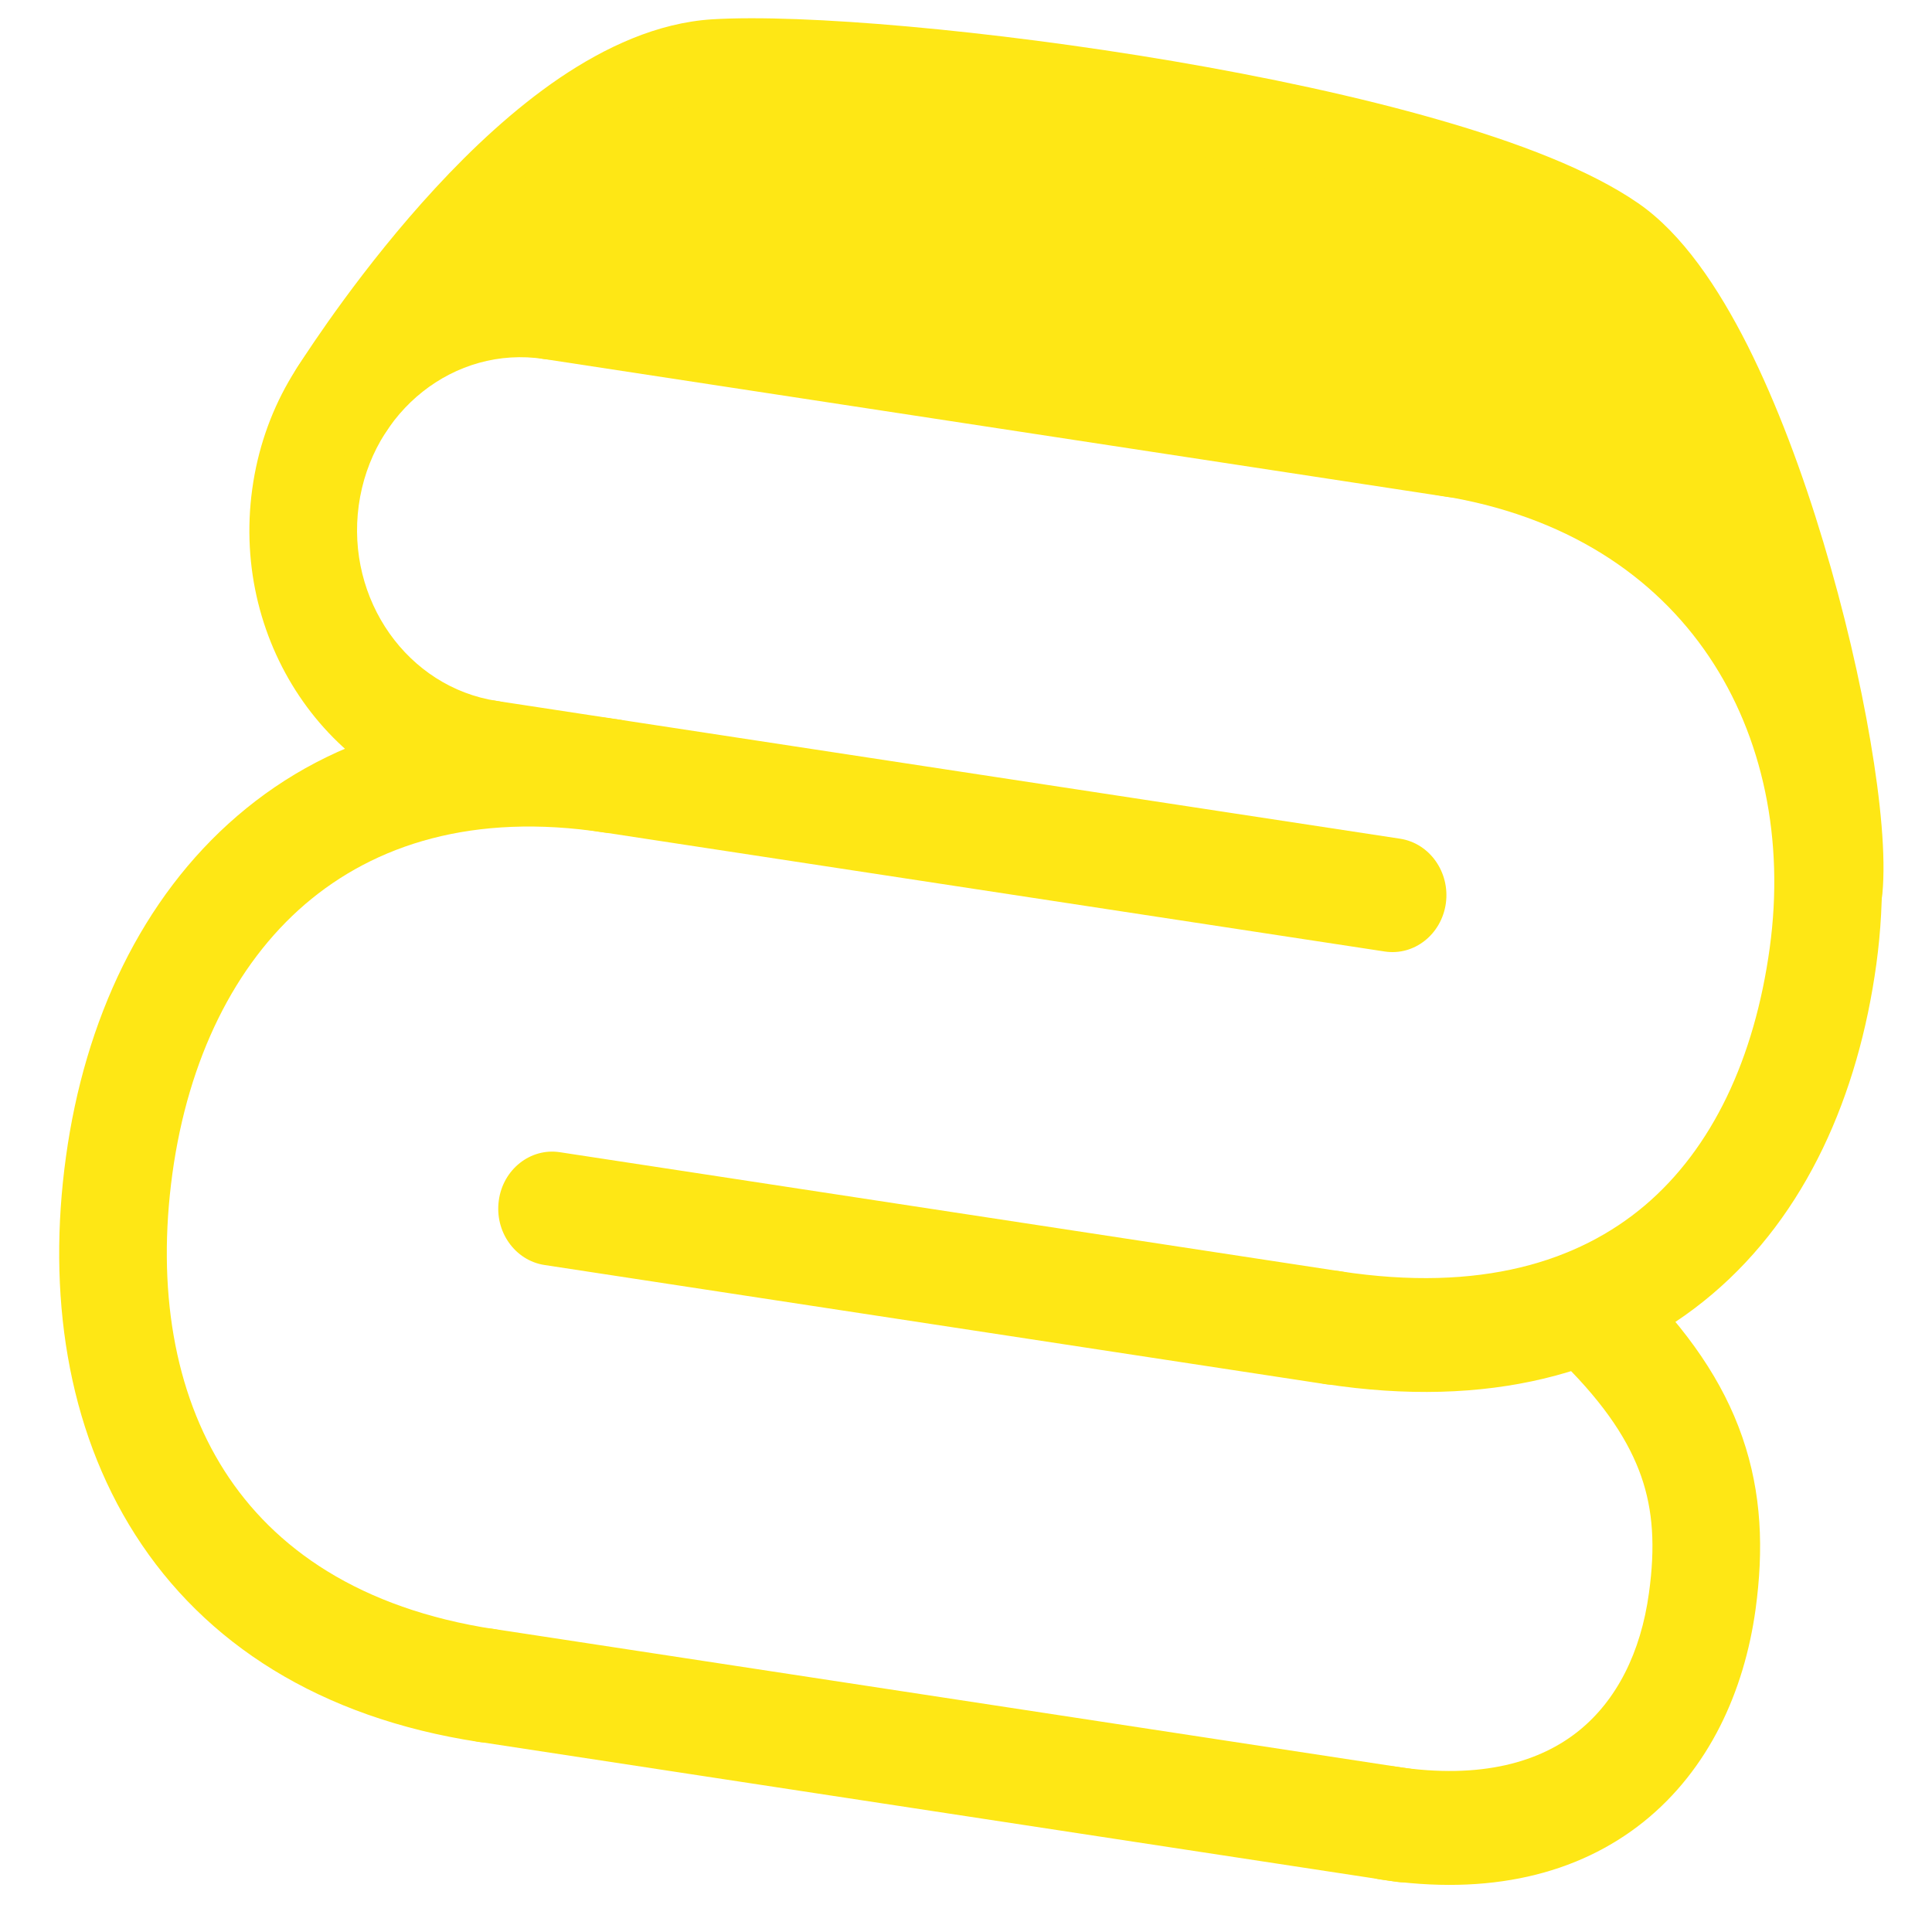 <svg width="16" height="16" viewBox="0 0 16 16" fill="none" xmlns="http://www.w3.org/2000/svg">
<g clip-path="url(#clip0_151_4)">
<path fill-rule="evenodd" clip-rule="evenodd" d="M4.504 2.973C3.765 2.86 3.079 3.403 2.971 4.185C2.864 4.967 3.376 5.692 4.115 5.805C4.359 5.842 4.528 6.081 4.493 6.339C4.457 6.597 4.231 6.776 3.987 6.739C2.76 6.552 1.91 5.348 2.089 4.05C2.267 2.752 3.406 1.852 4.633 2.039C4.876 2.076 5.045 2.316 5.01 2.573C4.974 2.831 4.748 3.01 4.504 2.973Z" fill="#FEE715"/>
<path fill-rule="evenodd" clip-rule="evenodd" d="M12.924 10.619C12.755 10.809 12.764 11.107 12.943 11.286C13.301 11.641 13.493 11.944 13.592 12.227C13.69 12.508 13.709 12.81 13.656 13.192C13.589 13.685 13.388 14.083 13.072 14.336C12.76 14.586 12.278 14.74 11.56 14.631C11.317 14.594 11.09 14.772 11.055 15.03C11.02 15.288 11.188 15.527 11.432 15.565C12.328 15.701 13.066 15.524 13.611 15.088C14.152 14.654 14.445 14.009 14.539 13.327C14.606 12.836 14.591 12.368 14.429 11.901C14.269 11.438 13.977 11.018 13.555 10.598C13.375 10.42 13.093 10.429 12.924 10.619Z" fill="#FEE715"/>
<path fill-rule="evenodd" clip-rule="evenodd" d="M11.537 3.567C11.501 3.824 11.669 4.064 11.913 4.102C12.973 4.266 13.708 4.776 14.153 5.437C14.601 6.102 14.779 6.957 14.656 7.851C14.53 8.767 14.18 9.509 13.623 9.982C13.072 10.449 12.259 10.705 11.104 10.529C10.861 10.491 10.634 10.67 10.599 10.928C10.563 11.186 10.732 11.425 10.976 11.462C12.318 11.667 13.396 11.384 14.181 10.717C14.96 10.056 15.39 9.069 15.539 7.986C15.69 6.88 15.476 5.774 14.88 4.889C14.281 3.998 13.319 3.366 12.043 3.168C11.799 3.13 11.573 3.309 11.537 3.567Z" fill="#FEE715"/>
<path fill-rule="evenodd" clip-rule="evenodd" d="M2.526 7.489C1.943 7.99 1.559 8.769 1.428 9.717C1.297 10.671 1.443 11.53 1.859 12.181C2.269 12.823 2.98 13.322 4.094 13.492C4.337 13.529 4.506 13.768 4.471 14.026C4.435 14.284 4.209 14.463 3.965 14.426C2.648 14.225 1.694 13.609 1.12 12.71C0.551 11.818 0.391 10.708 0.546 9.582C0.701 8.45 1.173 7.437 1.965 6.757C2.763 6.071 3.841 5.764 5.128 5.96C5.372 5.997 5.541 6.237 5.505 6.494C5.47 6.752 5.244 6.931 5 6.894C3.922 6.729 3.104 6.993 2.526 7.489Z" fill="#FEE715"/>
<path fill-rule="evenodd" clip-rule="evenodd" d="M12.491 3.715C12.526 3.458 12.357 3.218 12.114 3.181L4.633 2.04C4.389 2.002 4.162 2.181 4.127 2.439C4.092 2.697 4.261 2.936 4.504 2.973L11.985 4.115C12.229 4.152 12.455 3.973 12.491 3.715Z" fill="#FEE715"/>
<path fill-rule="evenodd" clip-rule="evenodd" d="M11.974 7.481C12.009 7.223 11.84 6.984 11.596 6.946L4.115 5.805C3.872 5.768 3.645 5.947 3.61 6.204C3.574 6.462 3.743 6.701 3.987 6.739L11.468 7.88C11.712 7.917 11.938 7.738 11.974 7.481Z" fill="#FEE715"/>
<path fill-rule="evenodd" clip-rule="evenodd" d="M11.482 11.063C11.517 10.805 11.348 10.566 11.104 10.529L4.636 9.542C4.393 9.505 4.166 9.684 4.131 9.941C4.095 10.199 4.264 10.438 4.508 10.476L10.976 11.463C11.22 11.5 11.446 11.321 11.482 11.063Z" fill="#FEE715"/>
<path fill-rule="evenodd" clip-rule="evenodd" d="M12.068 15.184C12.103 14.926 11.934 14.687 11.691 14.65L4.094 13.491C3.85 13.454 3.624 13.633 3.588 13.89C3.553 14.148 3.722 14.387 3.965 14.425L11.562 15.584C11.806 15.621 12.032 15.442 12.068 15.184Z" fill="#FEE715"/>
<path fill-rule="evenodd" clip-rule="evenodd" d="M11.677 1.901C12.316 2.085 12.803 2.282 13.079 2.473C13.253 2.593 13.464 2.868 13.684 3.303C13.896 3.724 14.089 4.241 14.25 4.776C14.41 5.309 14.535 5.849 14.614 6.31C14.694 6.785 14.718 7.134 14.702 7.306C14.676 7.565 14.854 7.797 15.1 7.823C15.345 7.85 15.564 7.661 15.589 7.402C15.619 7.09 15.574 6.63 15.491 6.142C15.406 5.639 15.272 5.06 15.1 4.489C14.929 3.919 14.716 3.345 14.471 2.858C14.232 2.386 13.934 1.936 13.567 1.683C13.168 1.407 12.567 1.179 11.912 0.991C11.245 0.799 10.477 0.636 9.714 0.506C8.2 0.249 6.649 0.114 5.897 0.16C5.441 0.189 5.01 0.392 4.634 0.646C4.256 0.903 3.906 1.232 3.606 1.557C3.006 2.206 2.567 2.879 2.466 3.036C2.327 3.252 2.38 3.545 2.583 3.692C2.787 3.838 3.064 3.782 3.203 3.567C3.295 3.424 3.698 2.805 4.243 2.216C4.515 1.922 4.813 1.645 5.116 1.44C5.421 1.233 5.703 1.118 5.949 1.102C6.601 1.062 8.075 1.183 9.572 1.438C10.315 1.564 11.05 1.721 11.677 1.901Z" fill="#FEE715"/>
<path d="M12.858 1.826L14.388 3.967L14.382 4.609L13.406 4.136L11.955 3.767L7.62 2.945L4.597 2.529L3.92 2.167L4.61 1.06L6.719 0.709L12.858 1.826Z" fill="#FEE715"/>
</g>
<defs>
<clipPath id="clip0_151_4">
<rect width="16" height="16" fill="white"/>
</clipPath>
</defs>
</svg>
